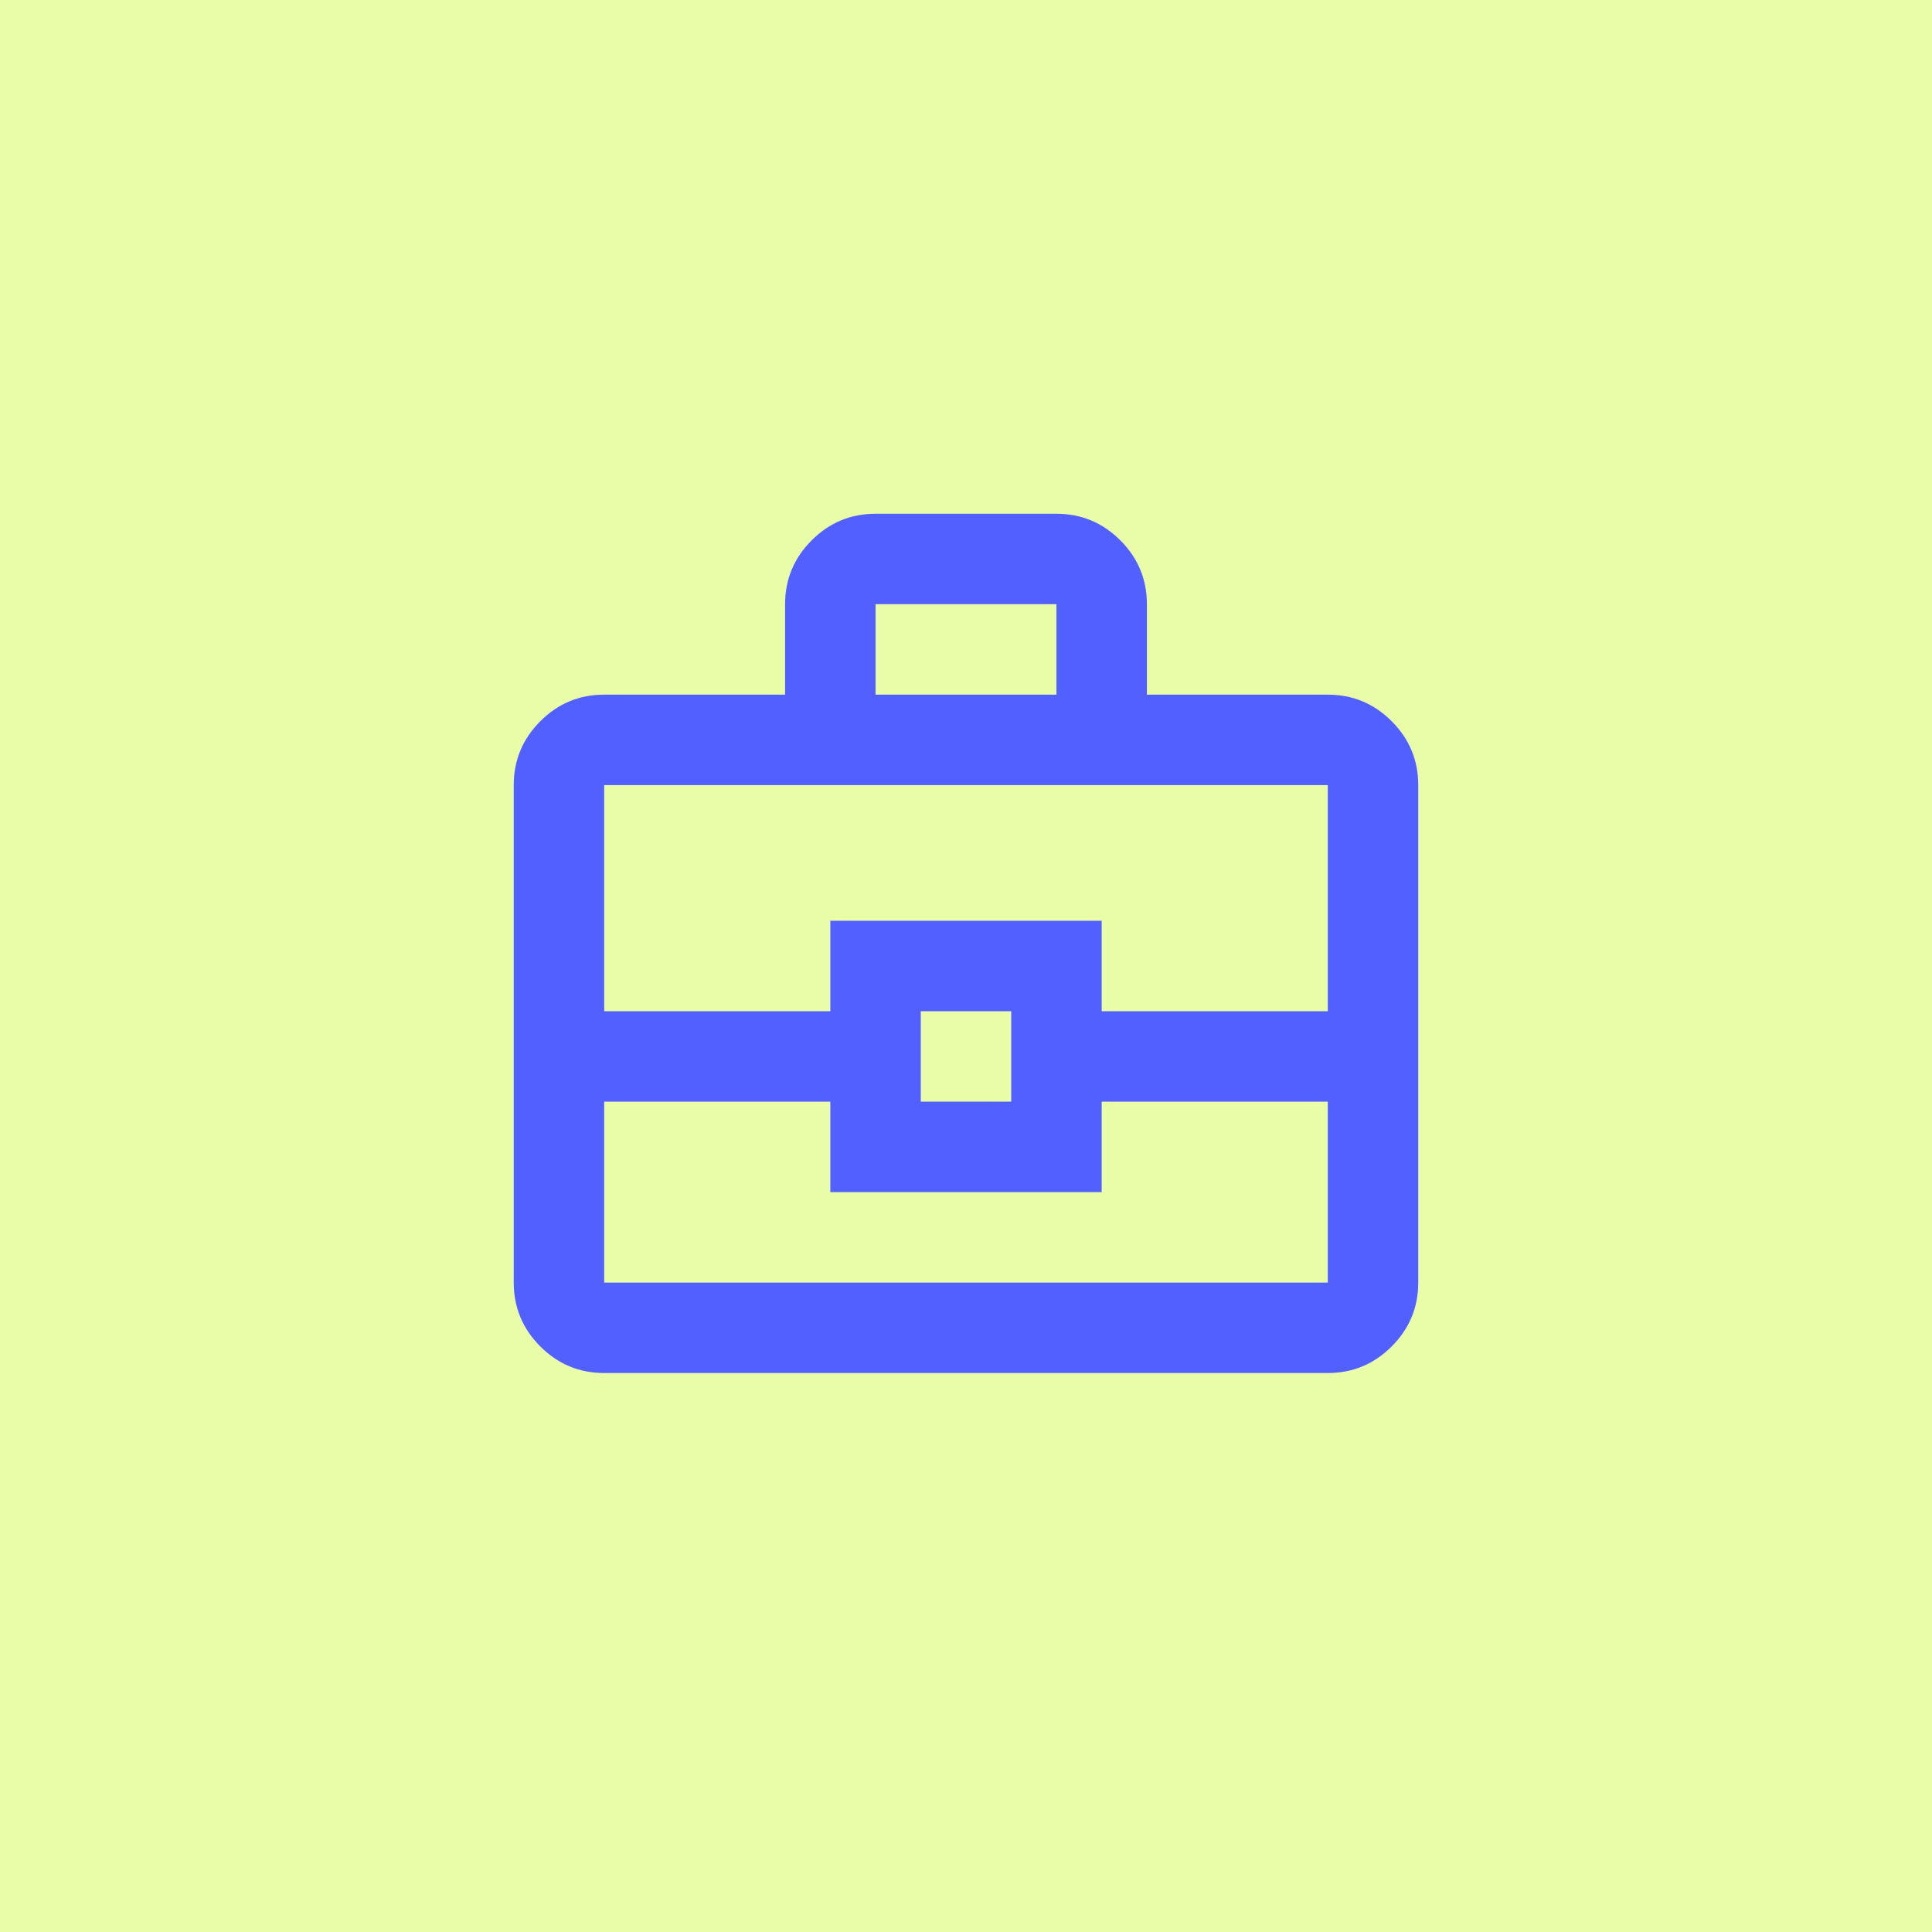 <?xml version="1.0" encoding="UTF-8"?> <svg xmlns="http://www.w3.org/2000/svg" width="89" height="89" viewBox="0 0 89 89" fill="none"><rect width="89" height="89" fill="#E9FDA8"></rect><mask id="mask0_2997_58240" style="mask-type:alpha" maskUnits="userSpaceOnUse" x="19" y="19" width="51" height="51"><rect x="19.5" y="19.5" width="50" height="50" fill="#D9D9D9"></rect></mask><g mask="url(#mask0_2997_58240)"><path d="M27.833 63.25C26.687 63.25 25.706 62.842 24.89 62.026C24.075 61.21 23.666 60.229 23.666 59.083V36.167C23.666 35.021 24.075 34.04 24.89 33.224C25.706 32.408 26.687 32 27.833 32H36.166V27.833C36.166 26.688 36.575 25.707 37.391 24.891C38.206 24.075 39.187 23.667 40.333 23.667H48.666C49.812 23.667 50.793 24.075 51.609 24.891C52.425 25.707 52.833 26.688 52.833 27.833V32H61.166C62.312 32 63.293 32.408 64.109 33.224C64.925 34.04 65.333 35.021 65.333 36.167V59.083C65.333 60.229 64.925 61.21 64.109 62.026C63.293 62.842 62.312 63.25 61.166 63.25H27.833ZM40.333 32H48.666V27.833H40.333V32ZM61.166 50.75H50.75V54.917H38.25V50.75H27.833V59.083H61.166V50.75ZM42.416 50.75H46.583V46.583H42.416V50.75ZM27.833 46.583H38.25V42.417H50.75V46.583H61.166V36.167H27.833V46.583Z" fill="#5260FF"></path></g></svg> 